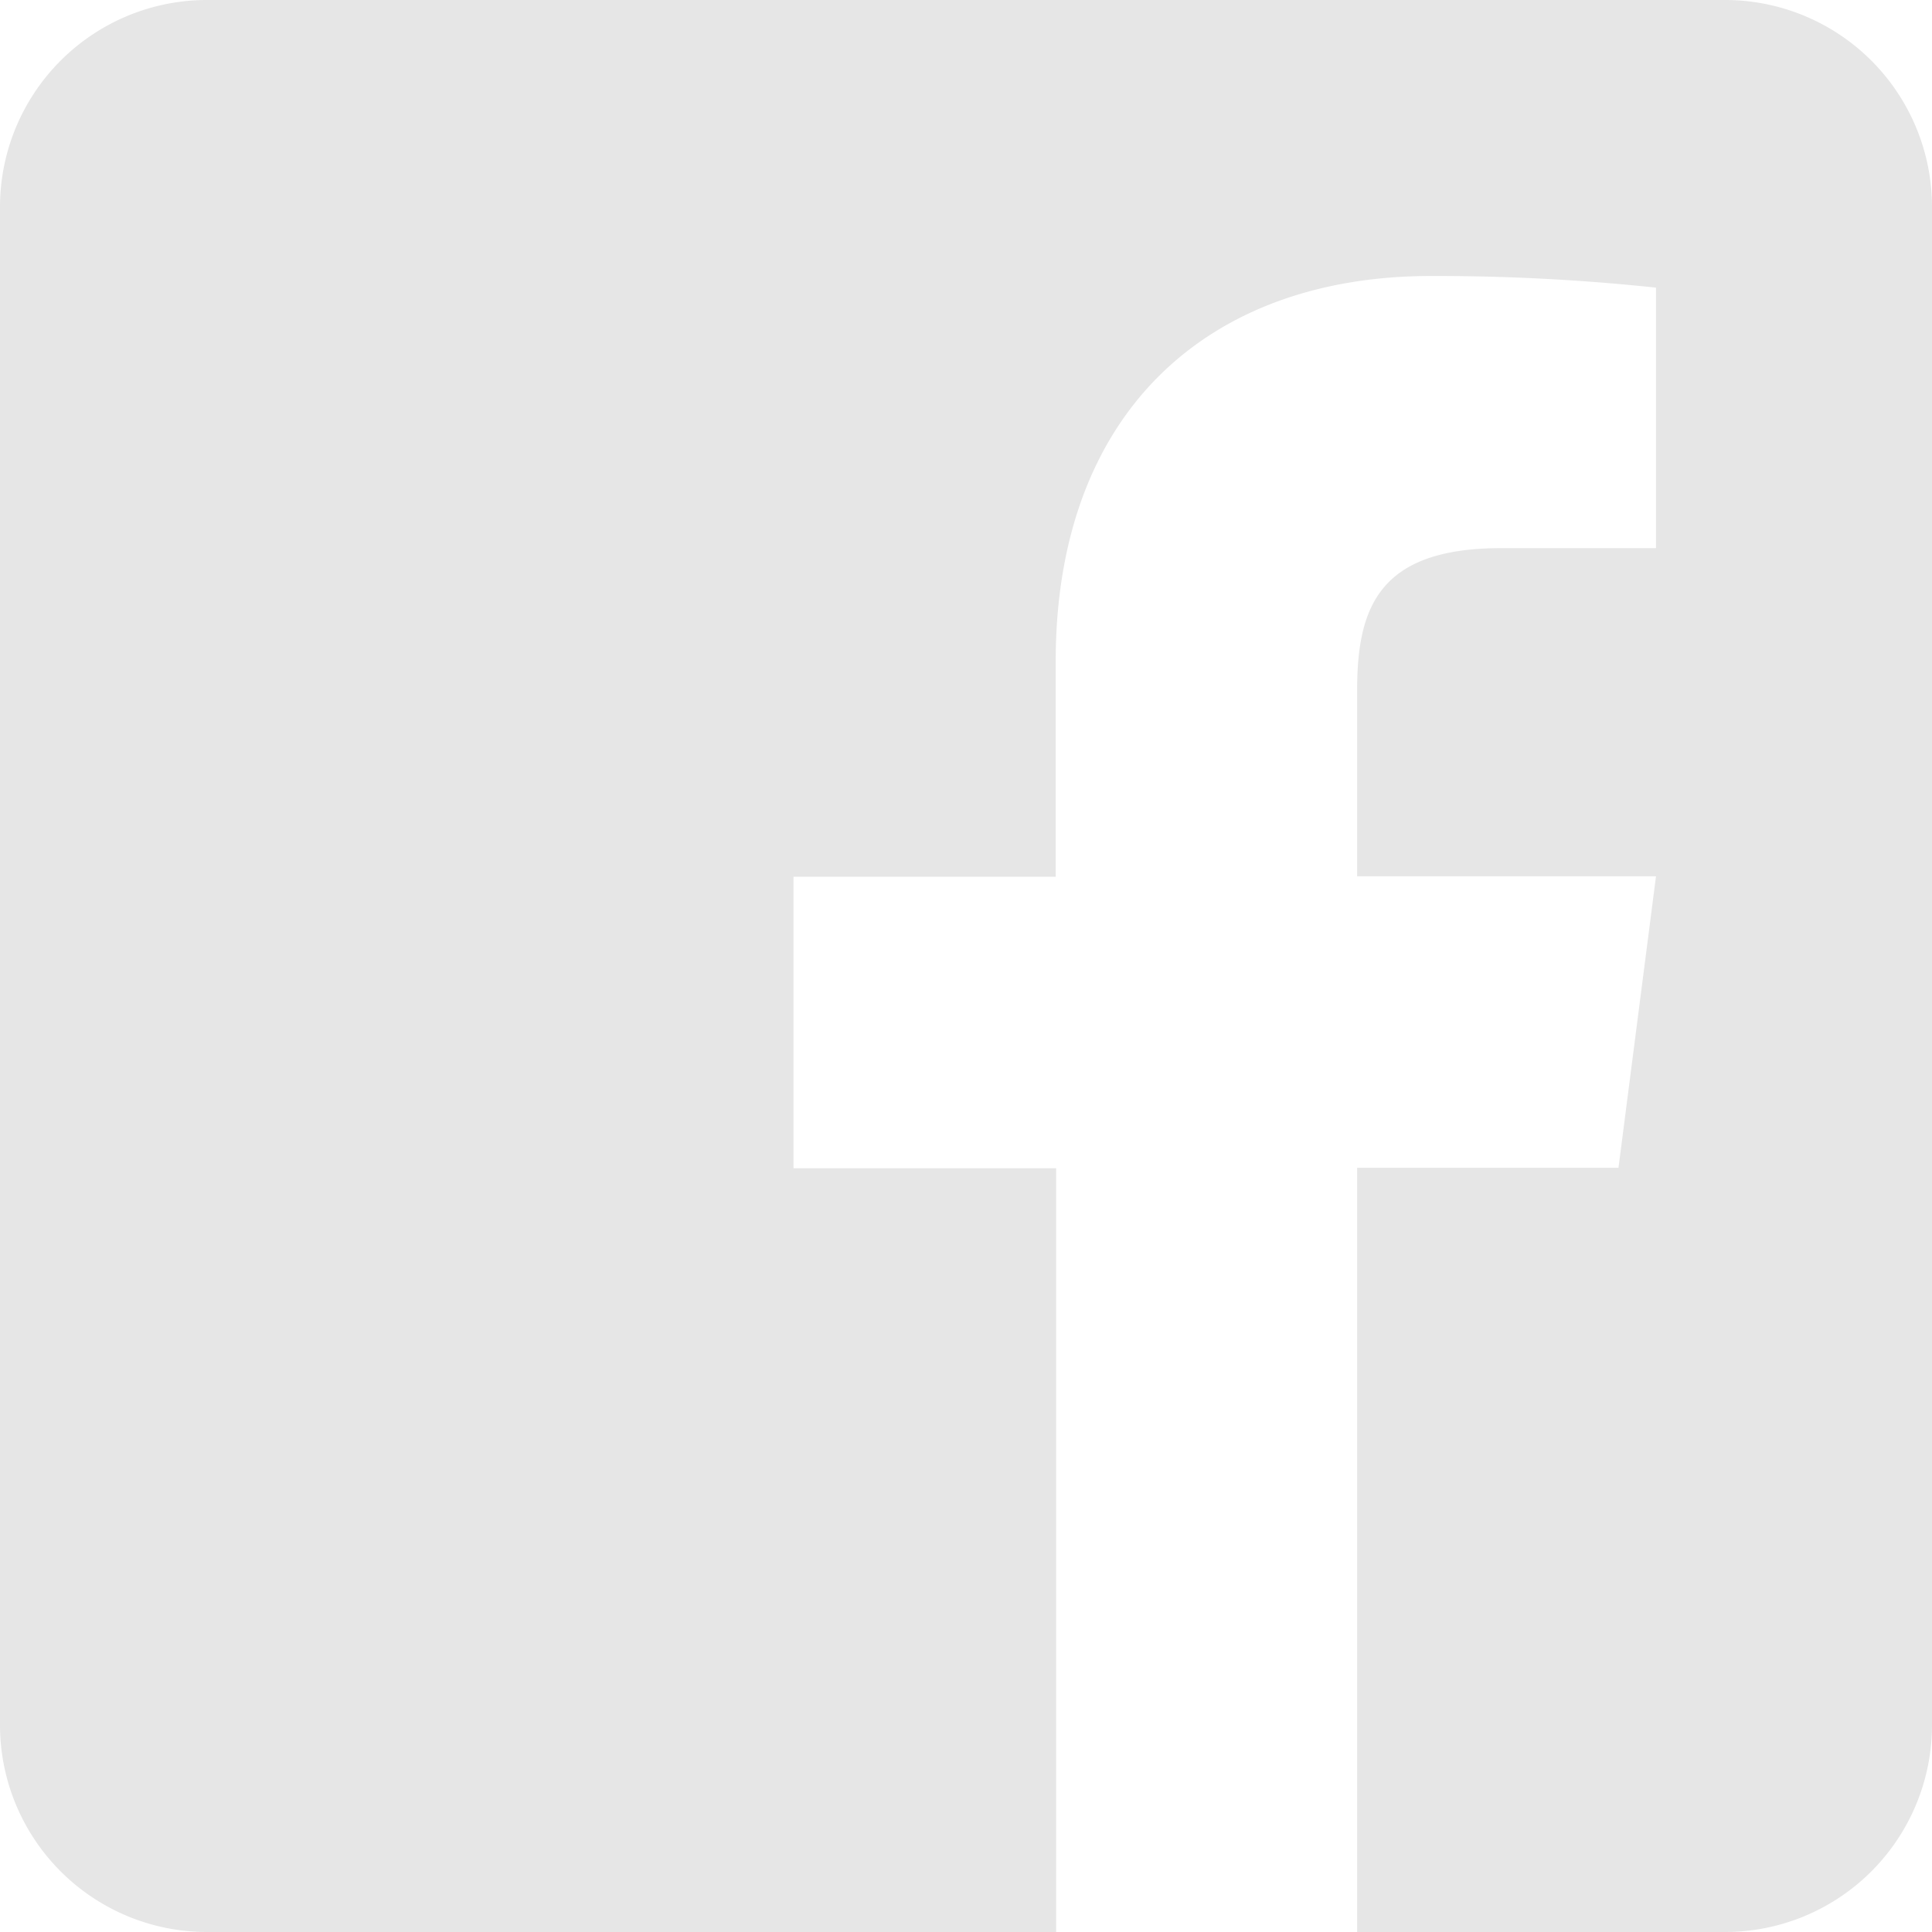 <svg xmlns="http://www.w3.org/2000/svg" viewBox="0 0 448 448"><defs><style>.cls-1{fill:#e6e6e6;}</style></defs><title>Asset 1</title><g id="Layer_2" data-name="Layer 2"><g id="Layer_1-2" data-name="Layer 1"><path class="cls-1" d="M448,48V400a48,48,0,0,1-48,48H314.7V270.8h60.6l8.7-67.6H314.7V160c0-19.6,5.4-32.9,33.5-32.9H384V66.7A481.31,481.31,0,0,0,331.8,64c-51.6,0-87,31.5-87,89.4v49.9H184v67.6h60.9V448H48A48,48,0,0,1,0,400V48A48,48,0,0,1,48,0H400A48,48,0,0,1,448,48Z"/></g></g></svg>